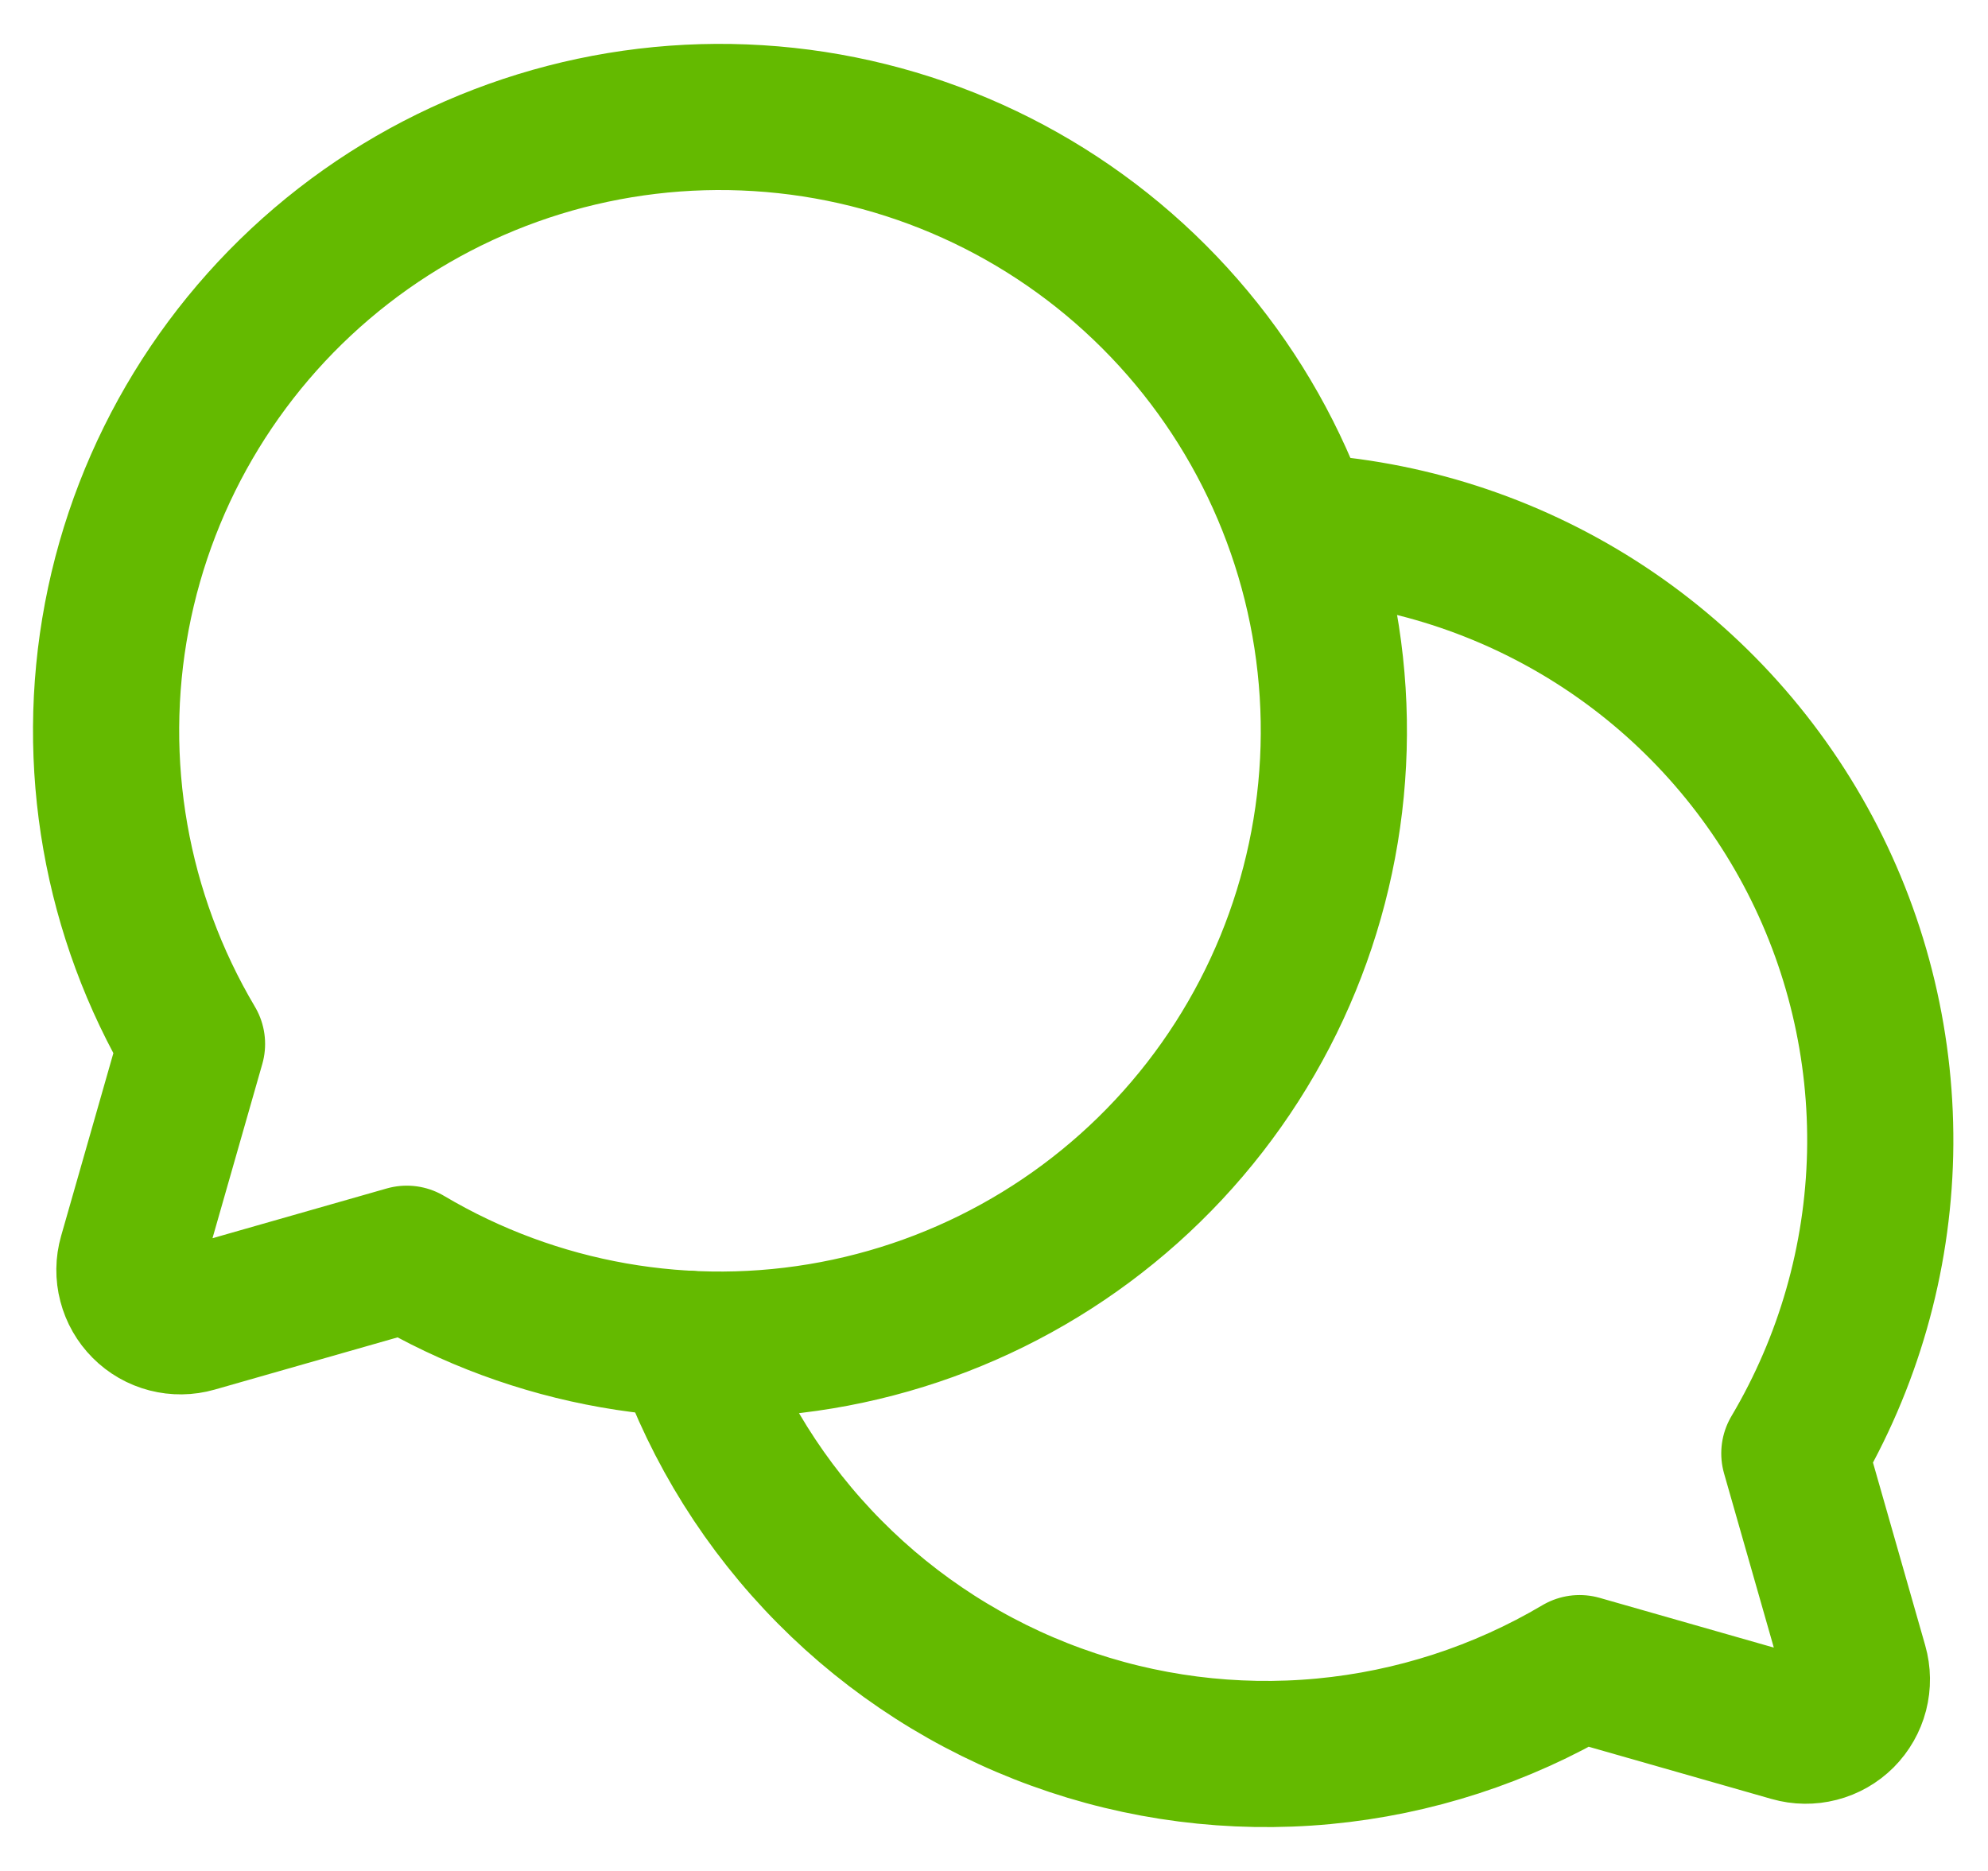 <?xml version="1.0" encoding="UTF-8"?>
<svg xmlns="http://www.w3.org/2000/svg" width="34" height="32" viewBox="0 0 34 32" fill="none">
  <path d="M3.284 17.855C1.979 15.655 1.522 13.055 1.998 10.542C2.475 8.029 3.853 5.777 5.873 4.207C7.893 2.638 10.416 1.861 12.969 2.021C15.522 2.18 17.929 3.266 19.737 5.075C21.546 6.884 22.632 9.29 22.792 11.843C22.952 14.396 22.174 16.919 20.605 18.939C19.036 20.959 16.783 22.337 14.27 22.814C11.757 23.291 9.157 22.834 6.957 21.529L6.957 21.529L3.329 22.565C3.179 22.608 3.02 22.61 2.869 22.571C2.718 22.532 2.58 22.453 2.47 22.342C2.36 22.232 2.281 22.094 2.242 21.943C2.202 21.792 2.204 21.633 2.247 21.483L3.284 17.855L3.284 17.855Z" stroke="#64BA00" stroke-width="2.5" stroke-linecap="round" stroke-linejoin="round"></path>
  <path d="M11.743 22.982C12.259 24.448 13.094 25.781 14.188 26.885C15.281 27.989 16.606 28.838 18.067 29.368C19.527 29.899 21.087 30.099 22.635 29.954C24.182 29.809 25.678 29.323 27.015 28.531L27.015 28.531L30.642 29.567C30.793 29.61 30.951 29.612 31.102 29.573C31.254 29.534 31.392 29.455 31.502 29.345C31.612 29.234 31.691 29.096 31.73 28.945C31.769 28.794 31.767 28.635 31.724 28.485L30.688 24.858L30.688 24.858C31.609 23.304 32.114 21.54 32.155 19.735C32.195 17.93 31.77 16.145 30.92 14.552C30.069 12.959 28.823 11.612 27.301 10.641C25.778 9.67 24.031 9.108 22.229 9.009" stroke="#64BA00" stroke-width="2.5" stroke-linecap="round" stroke-linejoin="round"></path>
</svg>
